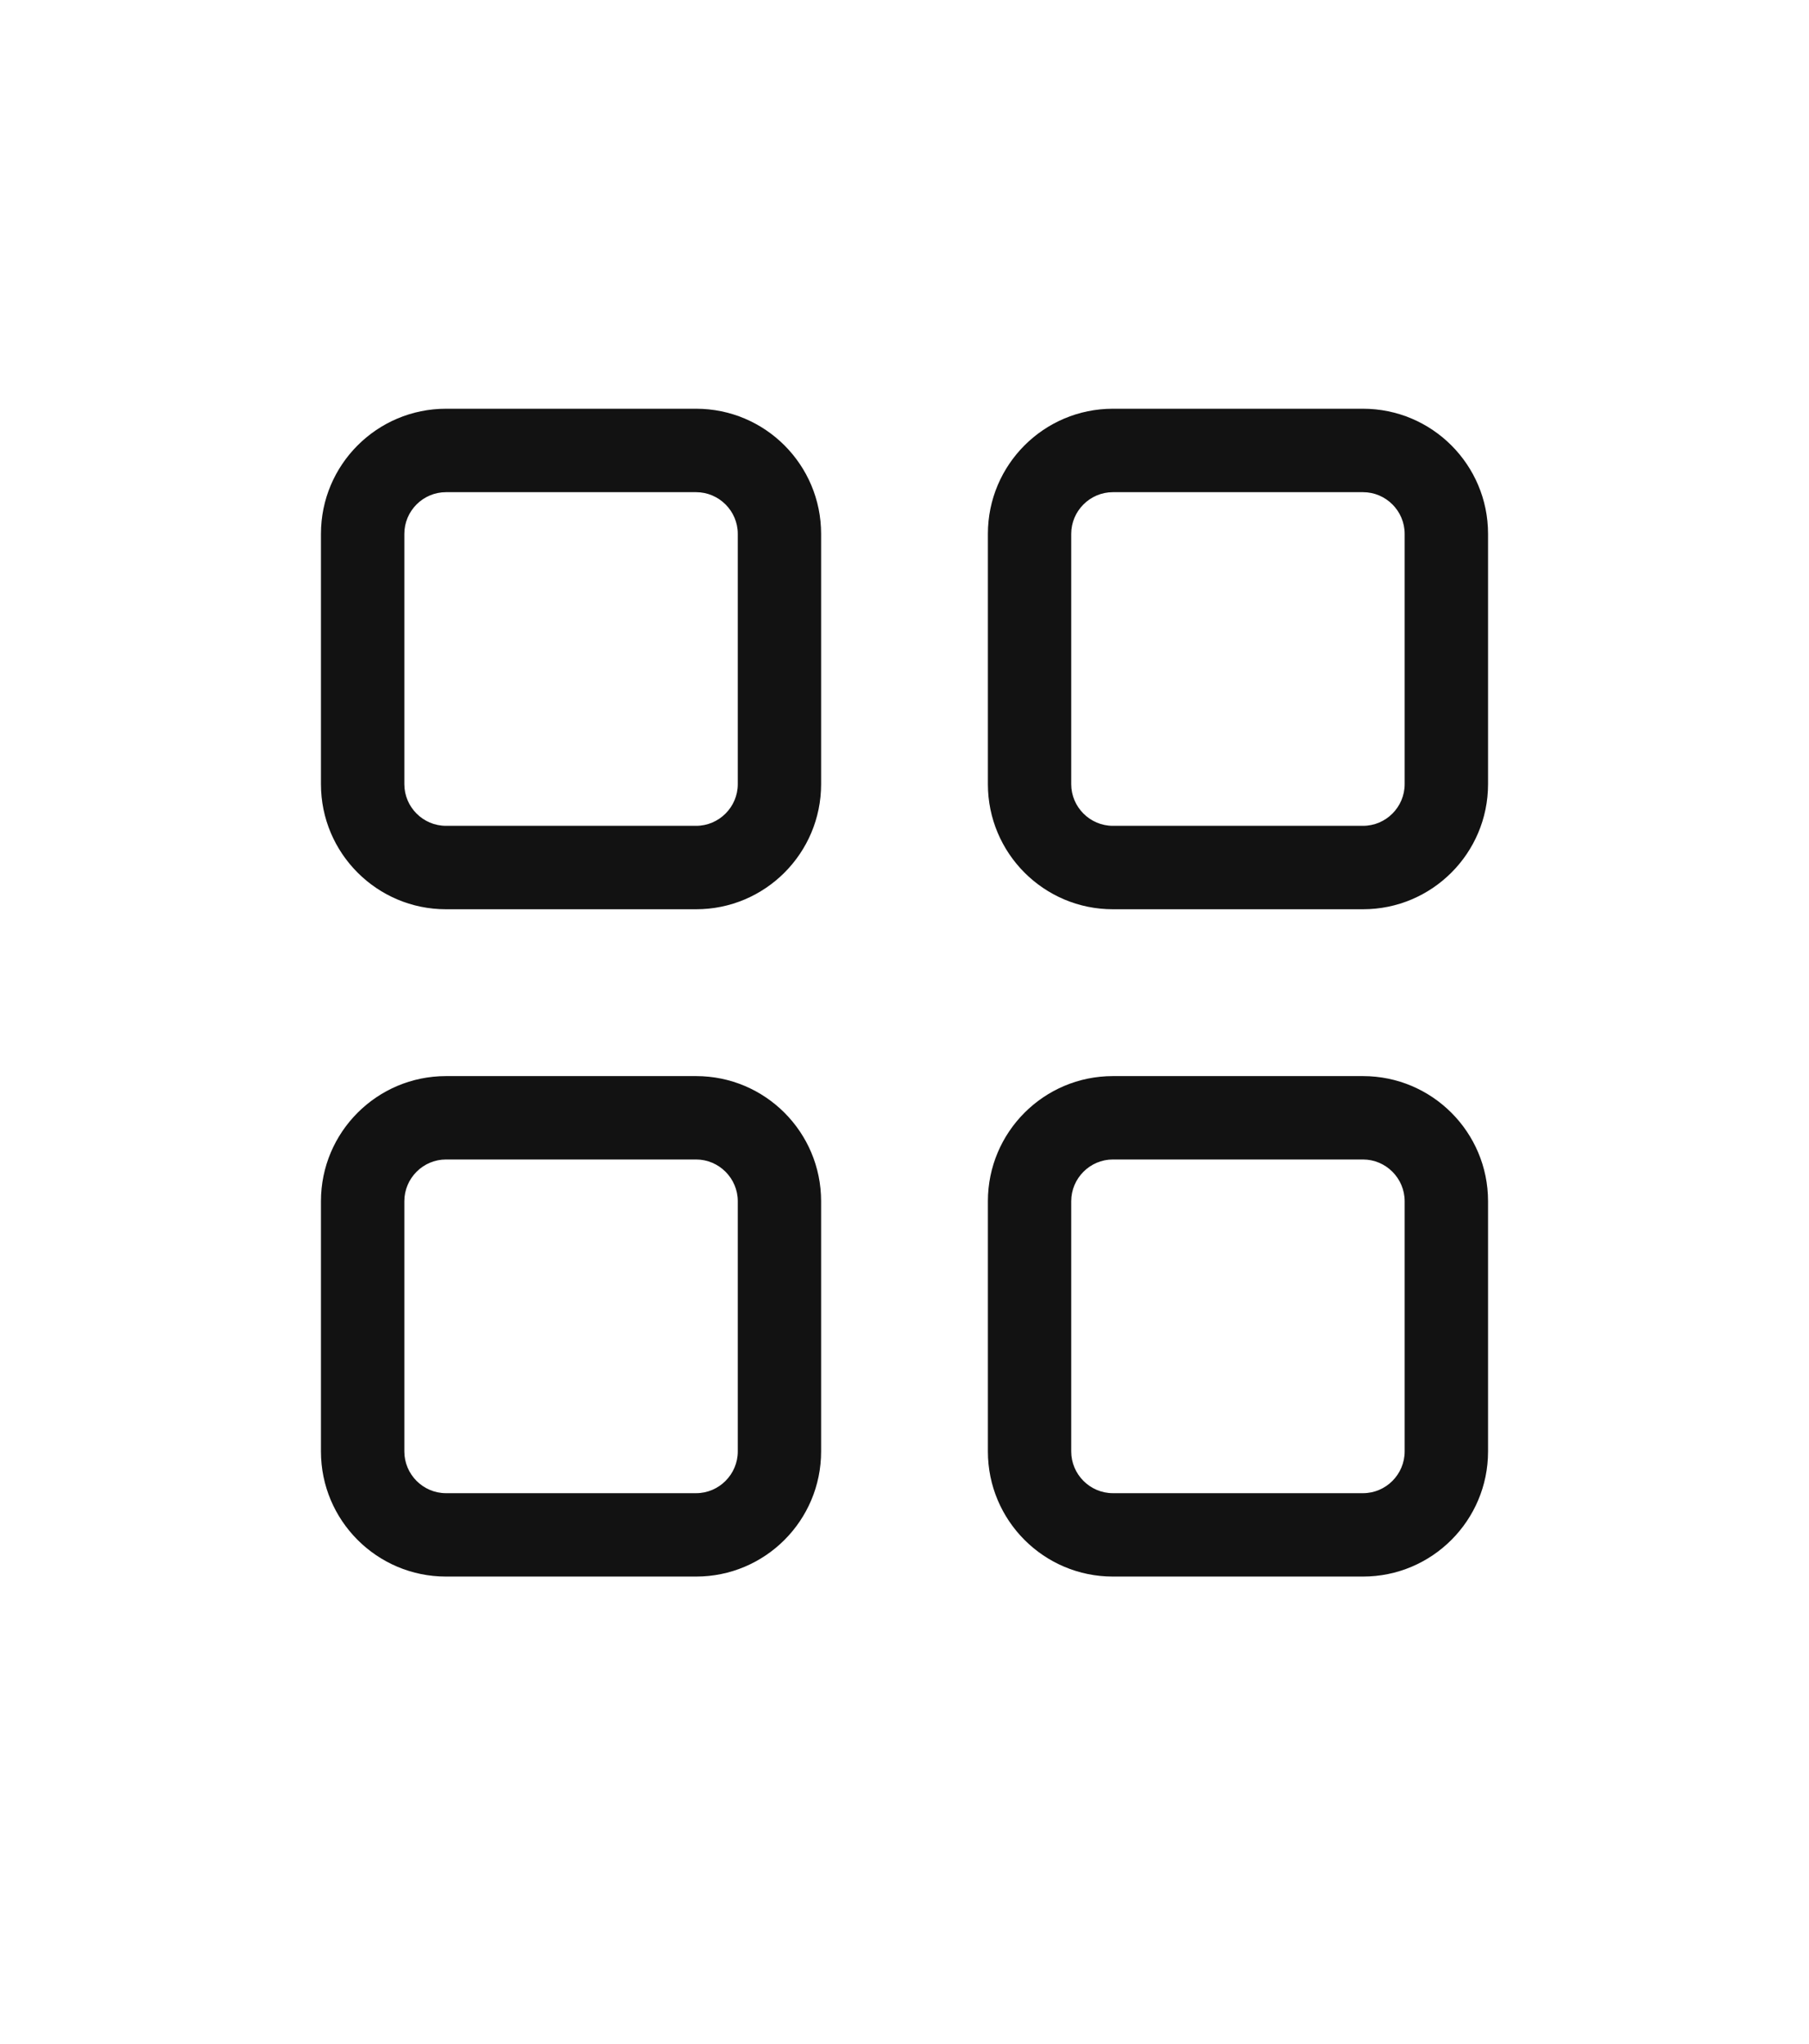 <svg width="31" height="35" viewBox="0 0 31 35" fill="none" xmlns="http://www.w3.org/2000/svg">
<path d="M7.643 8.429C7.25 8.429 6.929 8.75 6.929 9.143V13.429C6.929 13.822 7.25 14.143 7.643 14.143H11.929C12.321 14.143 12.643 13.822 12.643 13.429V9.143C12.643 8.75 12.321 8.429 11.929 8.429H7.643ZM5.5 9.143C5.5 7.96 6.46 7 7.643 7H11.929C13.112 7 14.071 7.96 14.071 9.143V13.429C14.071 14.612 13.112 15.572 11.929 15.572H7.643C6.46 15.572 5.5 14.612 5.5 13.429V9.143ZM7.643 19.857C7.25 19.857 6.929 20.179 6.929 20.572V24.857C6.929 25.25 7.25 25.572 7.643 25.572H11.929C12.321 25.572 12.643 25.25 12.643 24.857V20.572C12.643 20.179 12.321 19.857 11.929 19.857H7.643ZM5.5 20.572C5.5 19.389 6.46 18.429 7.643 18.429H11.929C13.112 18.429 14.071 19.389 14.071 20.572V24.857C14.071 26.04 13.112 27 11.929 27H7.643C6.46 27 5.5 26.04 5.5 24.857V20.572ZM23.357 8.429H19.071C18.679 8.429 18.357 8.75 18.357 9.143V13.429C18.357 13.822 18.679 14.143 19.071 14.143H23.357C23.75 14.143 24.071 13.822 24.071 13.429V9.143C24.071 8.75 23.75 8.429 23.357 8.429ZM19.071 7H23.357C24.54 7 25.5 7.96 25.5 9.143V13.429C25.5 14.612 24.54 15.572 23.357 15.572H19.071C17.888 15.572 16.929 14.612 16.929 13.429V9.143C16.929 7.96 17.888 7 19.071 7ZM19.071 19.857C18.679 19.857 18.357 20.179 18.357 20.572V24.857C18.357 25.25 18.679 25.572 19.071 25.572H23.357C23.75 25.572 24.071 25.25 24.071 24.857V20.572C24.071 20.179 23.75 19.857 23.357 19.857H19.071ZM16.929 20.572C16.929 19.389 17.888 18.429 19.071 18.429H23.357C24.54 18.429 25.5 19.389 25.5 20.572V24.857C25.5 26.04 24.54 27 23.357 27H19.071C17.888 27 16.929 26.04 16.929 24.857V20.572Z" fill="#121212"/>
</svg>
